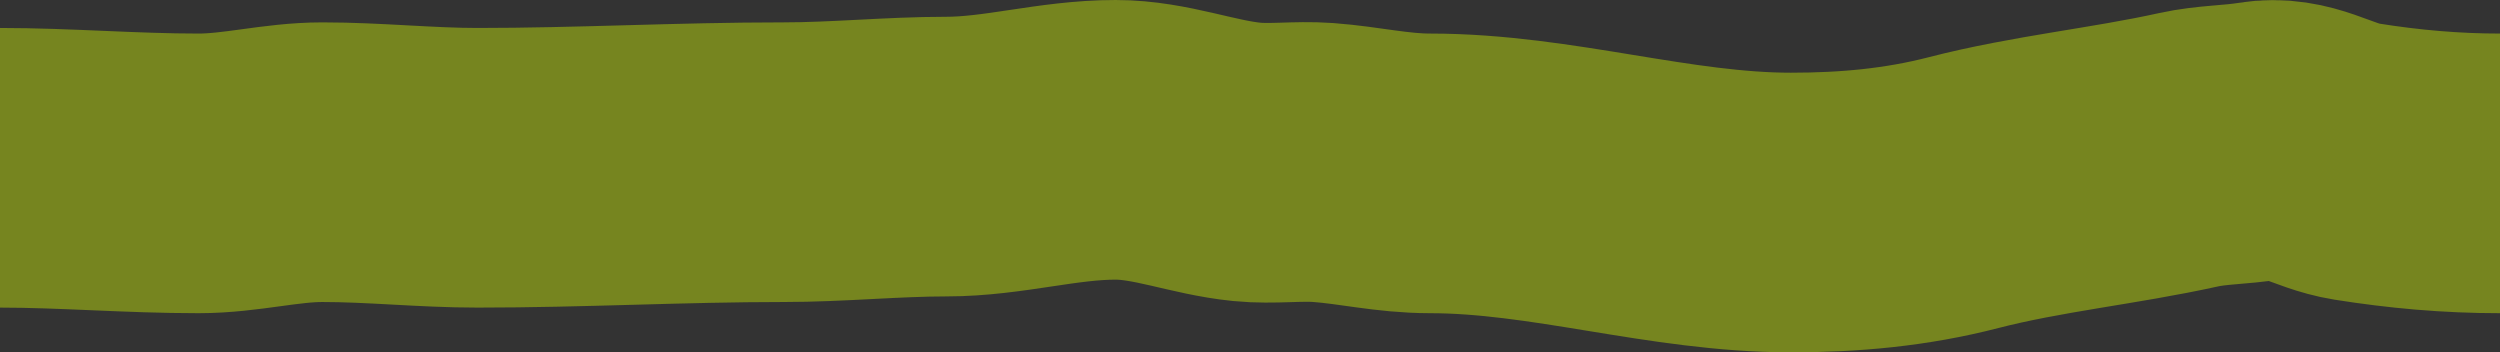 <?xml version="1.0" encoding="UTF-8"?> <svg xmlns="http://www.w3.org/2000/svg" width="447" height="63" viewBox="0 0 447 63" fill="none"><rect x="0" y="0" width="447" height="63" fill="#333333" stroke="none"/> <path d="M0 30C11.645 30 23.41 31 35.492 31C43.099 31 50.174 29 57.647 29C66.939 29 76.177 30 85.382 30C103.679 30 121.746 29 140.071 29C149.796 29 159.616 28 169.202 28C179.407 28 189.18 25 199.448 25C207.518 25 215.015 28.155 222.942 28.944C227.447 29.393 232.042 28.723 236.558 29.056C243.095 29.538 248.953 31 255.7 31C277.476 31 298.575 38 320.21 38C330.715 38 340.856 37.081 351.071 34.444C364.249 31.043 378.051 29.71 391.306 26.778C395.501 25.85 399.755 25.932 404.03 25.222C410.708 24.114 415.14 27.903 421.33 28.889C429.864 30.248 438.253 31 447 31" stroke="#DBFF00" stroke-opacity="0.4" stroke-width="50"></path> </svg> 